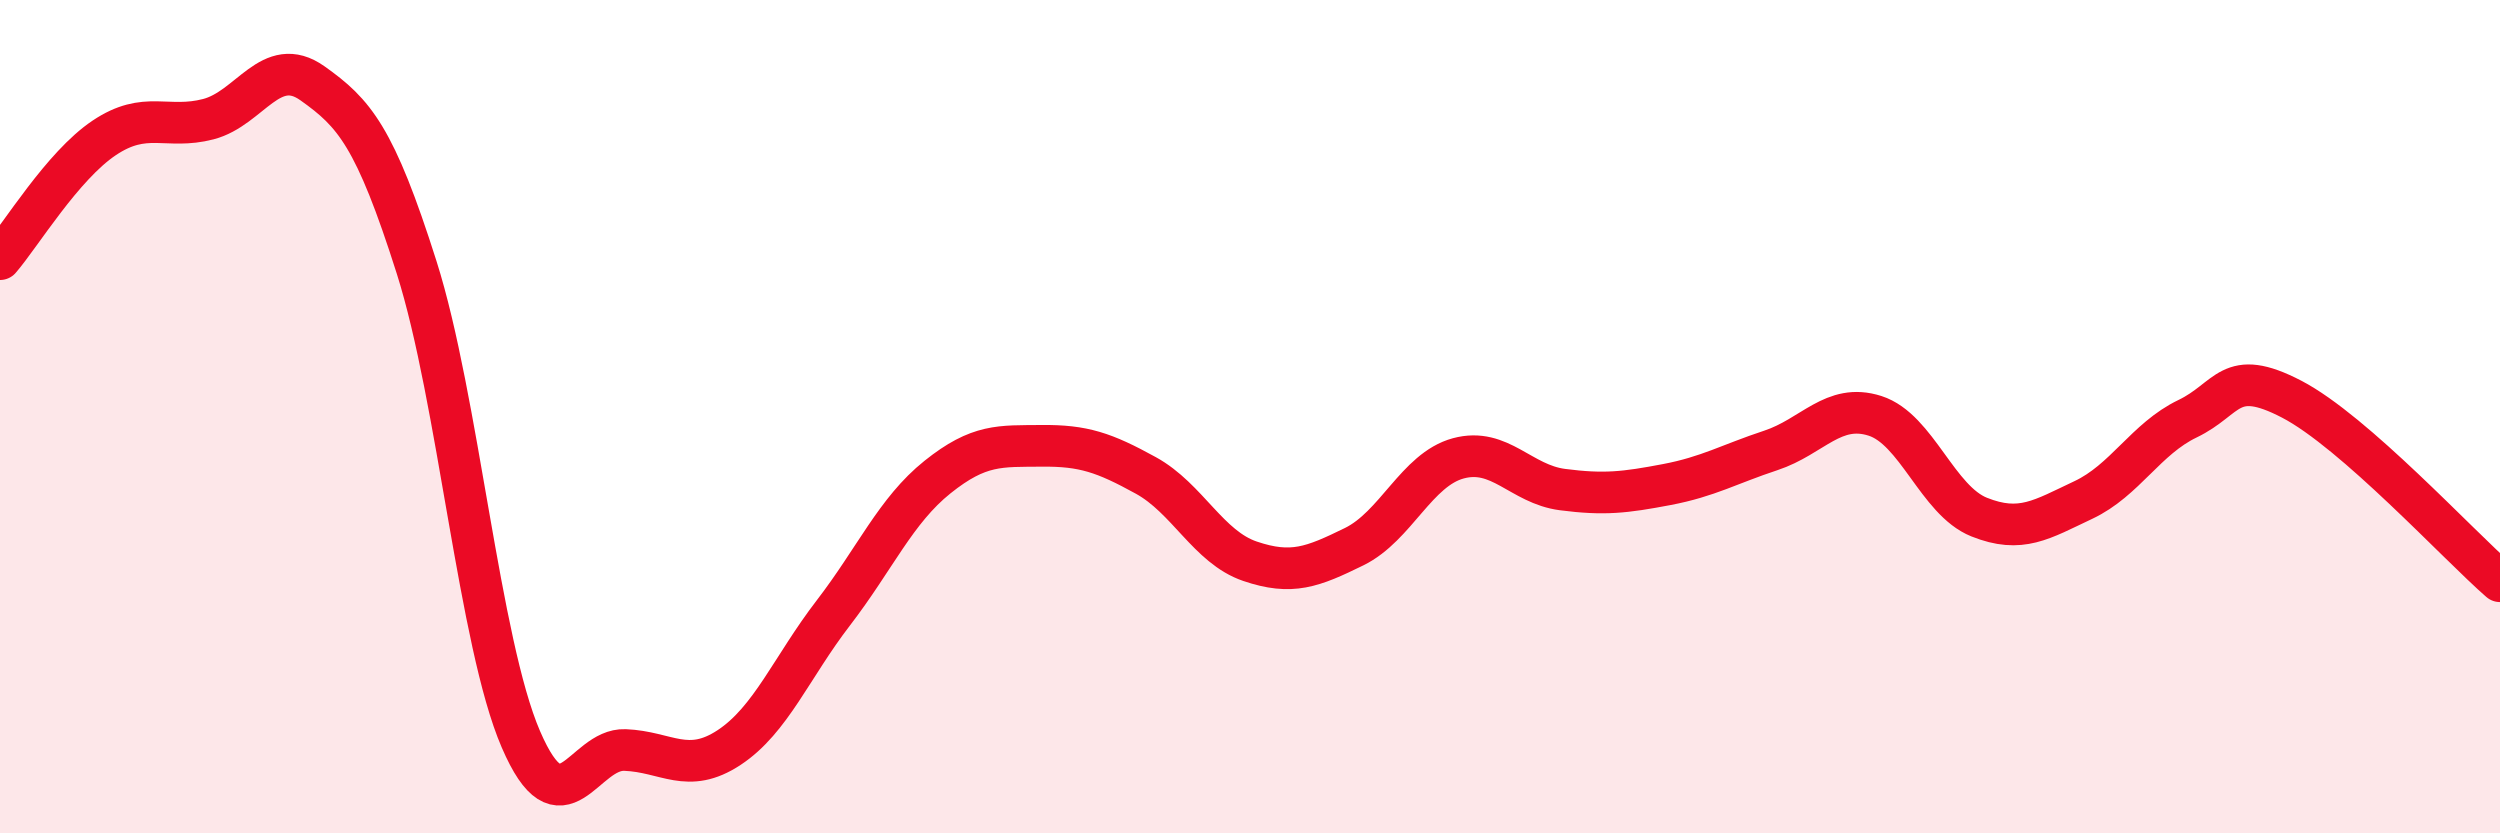 
    <svg width="60" height="20" viewBox="0 0 60 20" xmlns="http://www.w3.org/2000/svg">
      <path
        d="M 0,6.22 C 0.5,5.64 1.5,3.98 2.5,3.31 C 3.5,2.64 4,3.12 5,2.86 C 6,2.6 6.5,1.29 7.5,2 C 8.5,2.71 9,3.27 10,6.42 C 11,9.57 11.5,15.42 12.5,17.74 C 13.5,20.06 14,17.96 15,18 C 16,18.04 16.5,18.6 17.5,17.94 C 18.5,17.28 19,16.01 20,14.71 C 21,13.41 21.5,12.25 22.5,11.45 C 23.5,10.65 24,10.71 25,10.7 C 26,10.69 26.5,10.86 27.5,11.41 C 28.5,11.96 29,13.13 30,13.47 C 31,13.81 31.5,13.61 32.5,13.12 C 33.5,12.63 34,11.27 35,11 C 36,10.73 36.5,11.62 37.5,11.75 C 38.5,11.88 39,11.82 40,11.63 C 41,11.44 41.5,11.14 42.5,10.81 C 43.5,10.48 44,9.66 45,9.98 C 46,10.3 46.5,12.01 47.5,12.41 C 48.5,12.81 49,12.47 50,12 C 51,11.53 51.5,10.53 52.5,10.05 C 53.5,9.57 53.5,8.8 55,9.58 C 56.5,10.36 59,13.08 60,13.95L60 20L0 20Z"
        fill="#EB0A25"
        opacity="0.1"
        stroke-linecap="round"
        stroke-linejoin="round"
      />
      <path
        d="M 0,6.22 C 0.5,5.64 1.5,3.98 2.5,3.31 C 3.5,2.64 4,3.12 5,2.86 C 6,2.6 6.5,1.29 7.5,2 C 8.5,2.71 9,3.27 10,6.42 C 11,9.57 11.5,15.42 12.5,17.74 C 13.5,20.06 14,17.96 15,18 C 16,18.04 16.5,18.6 17.5,17.94 C 18.5,17.28 19,16.01 20,14.71 C 21,13.41 21.5,12.25 22.5,11.45 C 23.5,10.65 24,10.71 25,10.7 C 26,10.69 26.5,10.86 27.5,11.41 C 28.5,11.96 29,13.13 30,13.47 C 31,13.81 31.5,13.61 32.5,13.12 C 33.5,12.63 34,11.27 35,11 C 36,10.73 36.5,11.62 37.5,11.75 C 38.5,11.88 39,11.82 40,11.63 C 41,11.44 41.5,11.14 42.5,10.81 C 43.5,10.48 44,9.66 45,9.98 C 46,10.3 46.5,12.01 47.5,12.41 C 48.5,12.81 49,12.47 50,12 C 51,11.53 51.5,10.53 52.5,10.05 C 53.5,9.57 53.5,8.8 55,9.58 C 56.5,10.36 59,13.08 60,13.95"
        stroke="#EB0A25"
        stroke-width="1"
        fill="none"
        stroke-linecap="round"
        stroke-linejoin="round"
      />
    </svg>
  